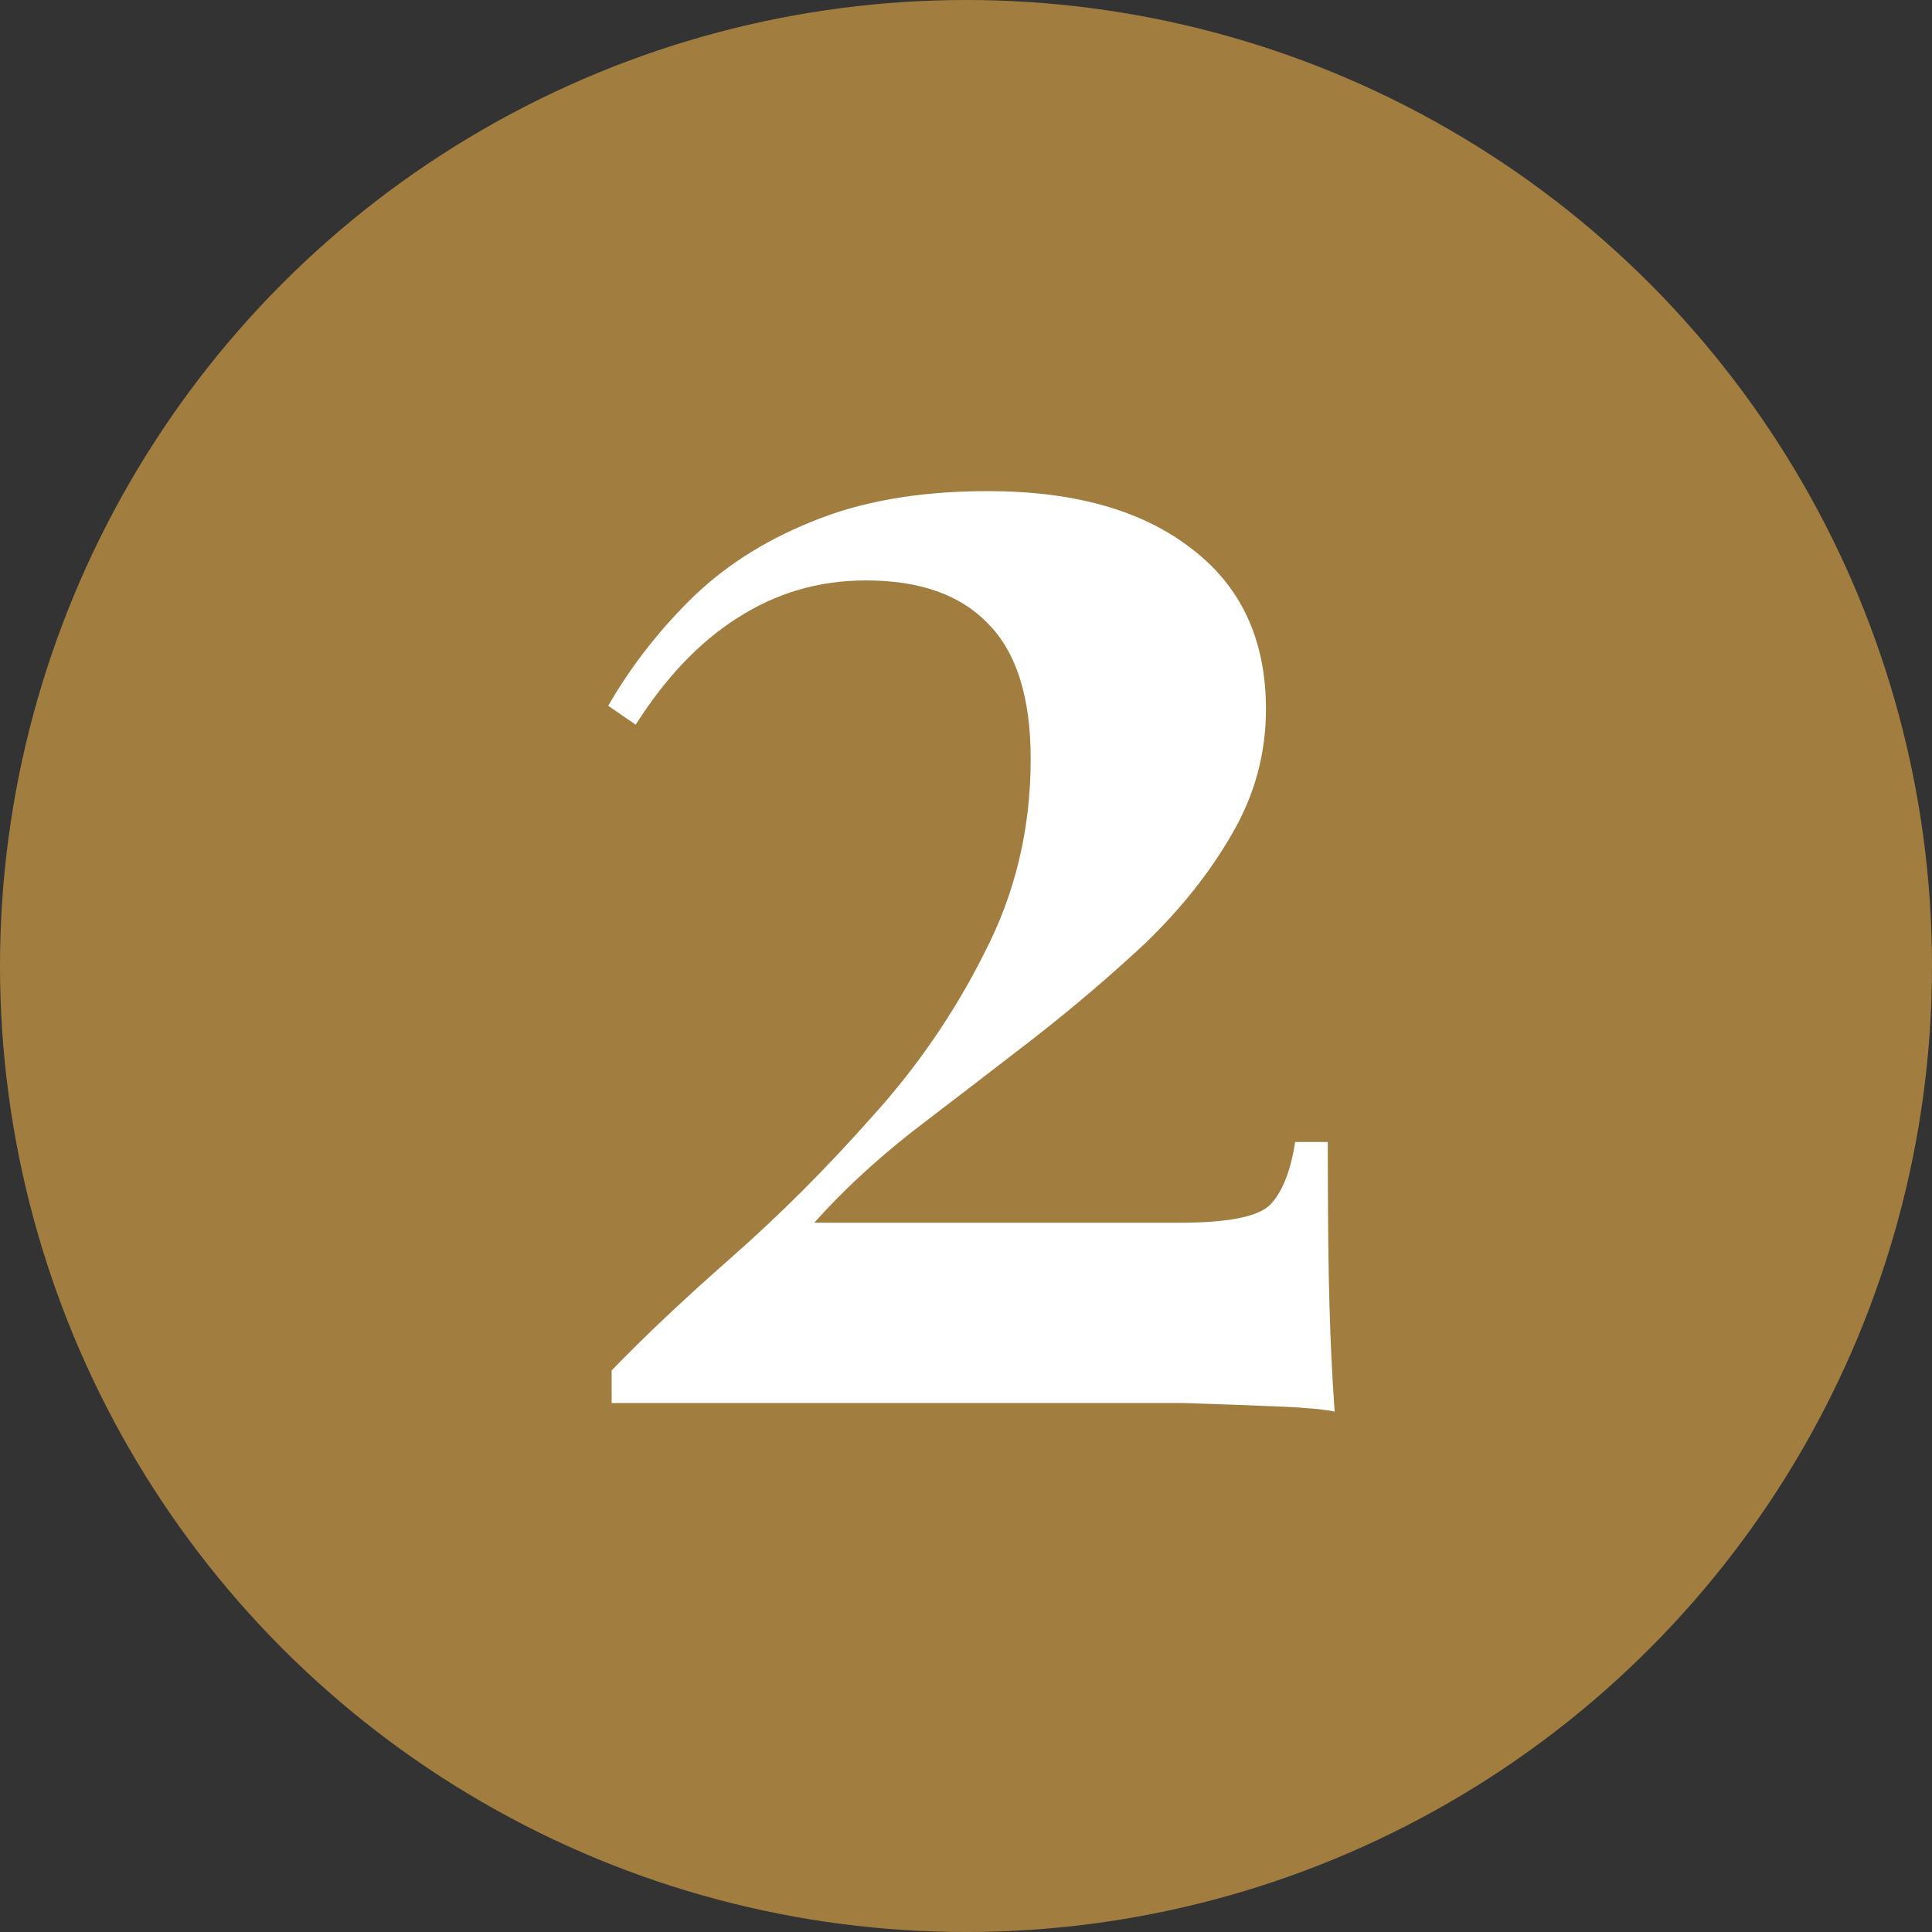 <svg preserveAspectRatio="none" width="100%" height="100%" overflow="visible" style="display: block;" viewBox="0 0 54 54" fill="none" xmlns="http://www.w3.org/2000/svg">
<rect x="0" y="0" width="54" height="54" fill="#333333" stroke="none"/>
<g id="Frame 48100683">
<circle id="Ellipse 3223" cx="27" cy="27" r="27" fill="#A17E3F"/>
<path id="2" d="M27.608 13.727C30.008 13.727 31.896 14.255 33.272 15.311C34.68 16.367 35.384 17.871 35.384 19.823C35.384 21.071 35.064 22.239 34.424 23.327C33.816 24.383 33.016 25.391 32.024 26.351C31.032 27.279 29.96 28.191 28.808 29.087C27.688 29.951 26.584 30.799 25.496 31.631C24.44 32.463 23.528 33.311 22.76 34.175H32.984C34.296 34.175 35.128 34.015 35.48 33.695C35.832 33.343 36.072 32.751 36.2 31.919H37.112C37.112 33.903 37.128 35.439 37.16 36.527C37.192 37.615 37.24 38.591 37.304 39.455C37.016 39.391 36.488 39.343 35.72 39.311C34.952 39.279 34.072 39.247 33.08 39.215C32.088 39.215 31.112 39.215 30.152 39.215H17.096V38.303C18.024 37.343 19.144 36.287 20.456 35.135C21.8 33.951 23.096 32.655 24.344 31.247C25.624 29.839 26.68 28.303 27.512 26.639C28.376 24.975 28.808 23.167 28.808 21.215C28.808 19.487 28.408 18.223 27.608 17.423C26.84 16.623 25.704 16.223 24.2 16.223C22.888 16.223 21.688 16.575 20.6 17.279C19.544 17.951 18.6 18.943 17.768 20.255L17 19.727C17.608 18.671 18.36 17.695 19.256 16.799C20.184 15.871 21.32 15.135 22.664 14.591C24.04 14.015 25.688 13.727 27.608 13.727Z" fill="white"/>
</g>
</svg>
